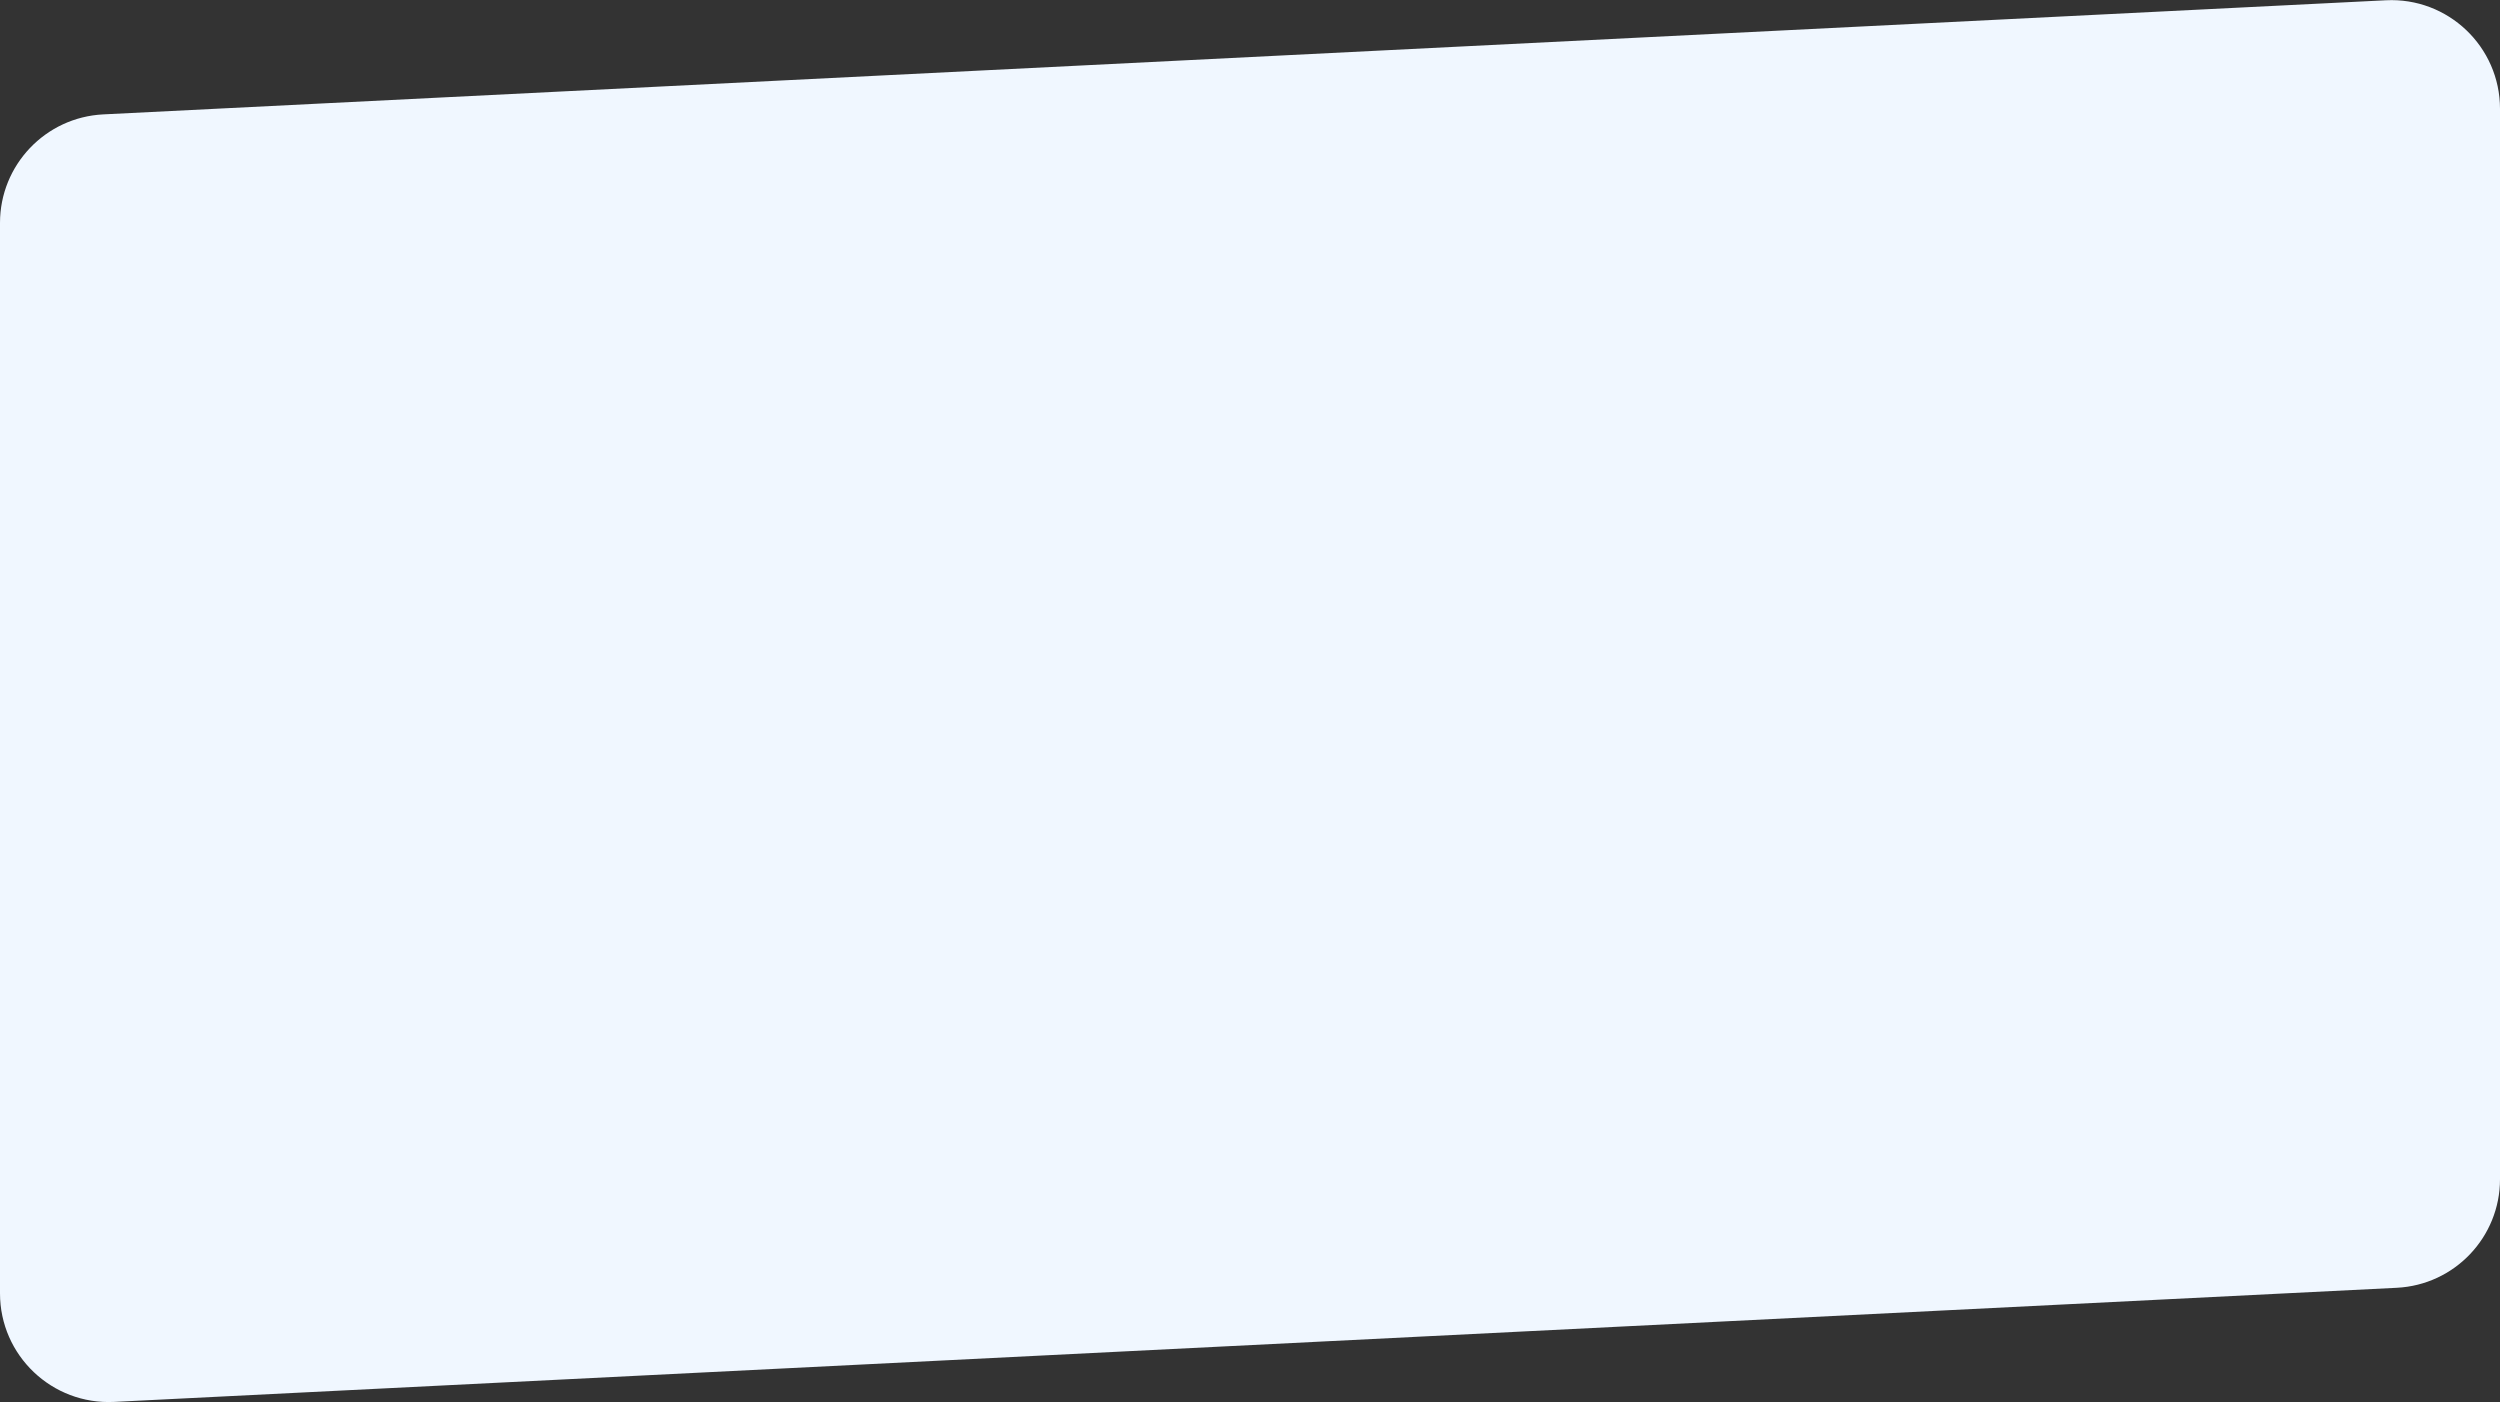 <?xml version="1.0" encoding="UTF-8"?> <svg xmlns="http://www.w3.org/2000/svg" width="460" height="258" viewBox="0 0 460 258" fill="none"><rect x="0" y="0" width="460" height="258" fill="#333333" stroke="none"/><path d="M0 41.023C0 30.365 8.357 21.579 19.001 21.047L439.001 0.05C450.425 -0.521 460 8.587 460 20.025V216.978C460 227.635 451.643 236.421 440.999 236.953L20.999 257.95C9.575 258.521 0 249.413 0 237.975V41.023Z" fill="url(#paint0_linear_185_1639)"></path><defs><linearGradient id="paint0_linear_185_1639" x1="460" y1="298.541" x2="0" y2="298.541" gradientUnits="userSpaceOnUse"><stop stop-color="#F0F7FF"></stop><stop offset="1" stop-color="#F0F7FF"></stop></linearGradient></defs></svg> 